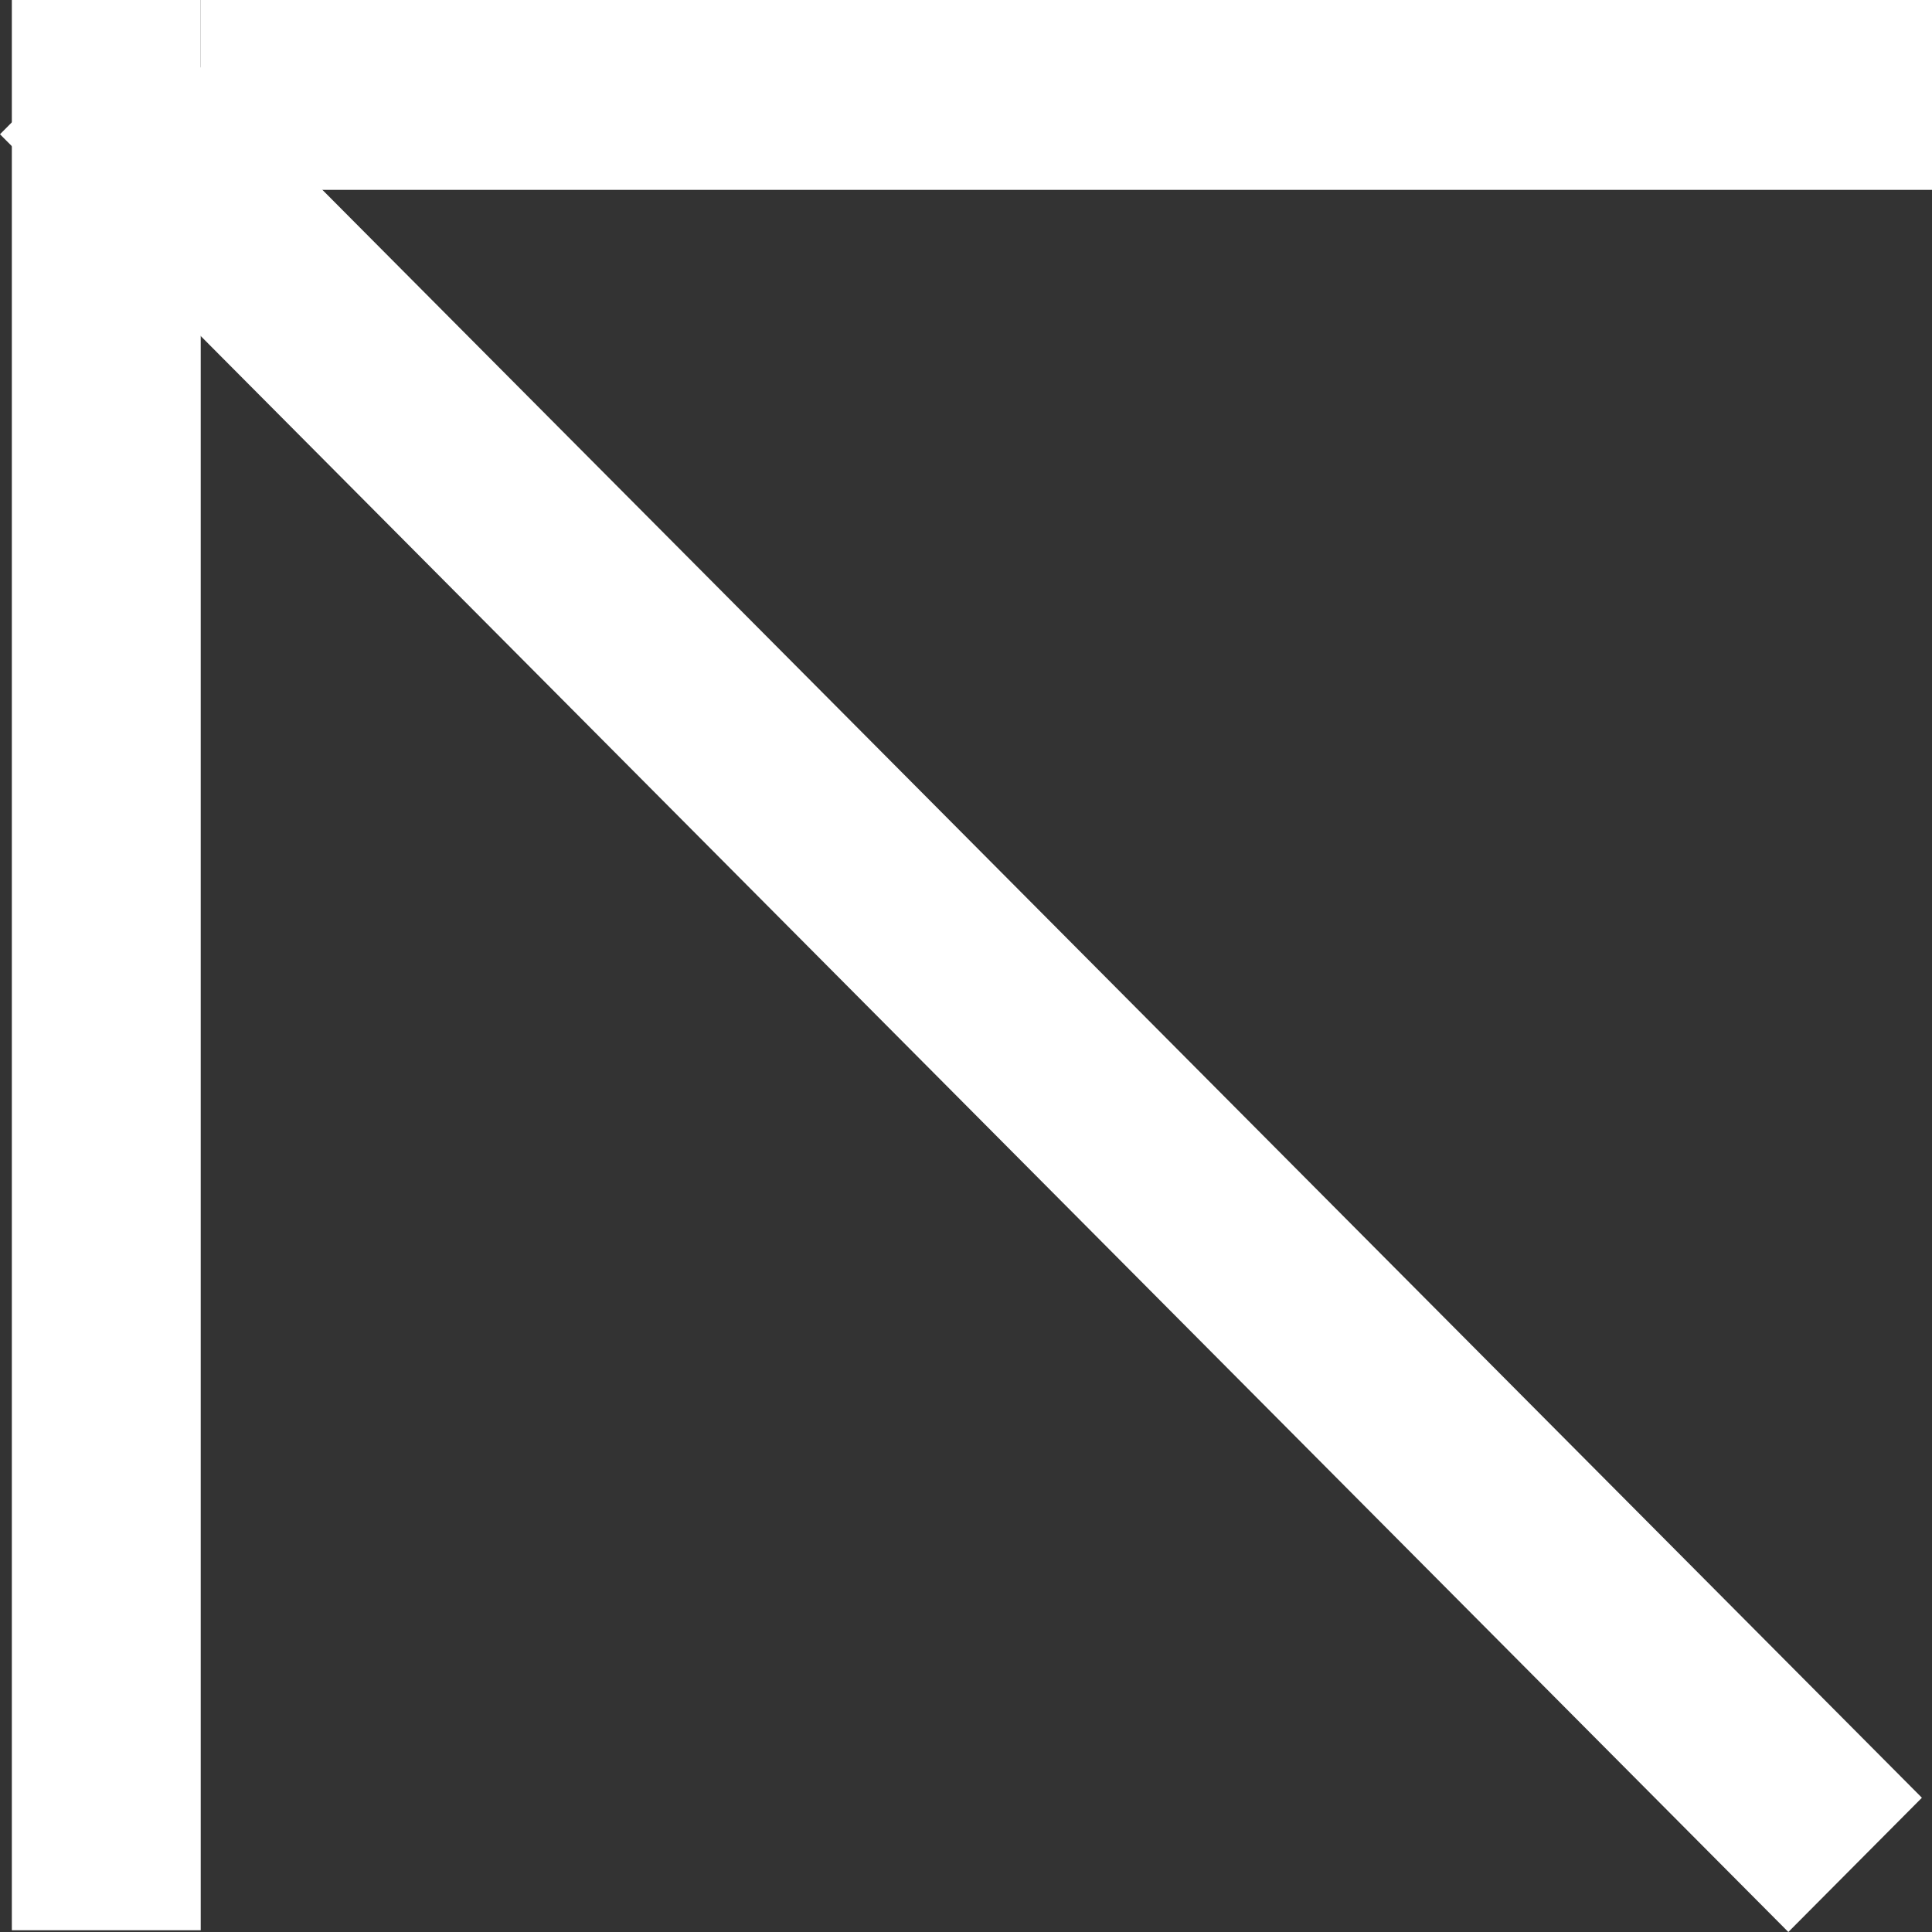 <svg xmlns="http://www.w3.org/2000/svg" width="188" height="188" viewBox="0 0 188 188" fill="none"><rect x="0" y="0" width="188" height="188" fill="#333333" stroke="none"/><path d="M188 7.34241e-05L19.531 7.34241e-05V18.475L188 18.475V7.34241e-05Z" fill="white"></path><path d="M1.152 7.34241e-05L1.152 187.83H19.531L19.531 7.34241e-05L1.152 7.34241e-05Z" fill="white"></path><path d="M0 13.064L174.021 188L187.017 174.936L12.995 0L0 13.064Z" fill="white"></path></svg>